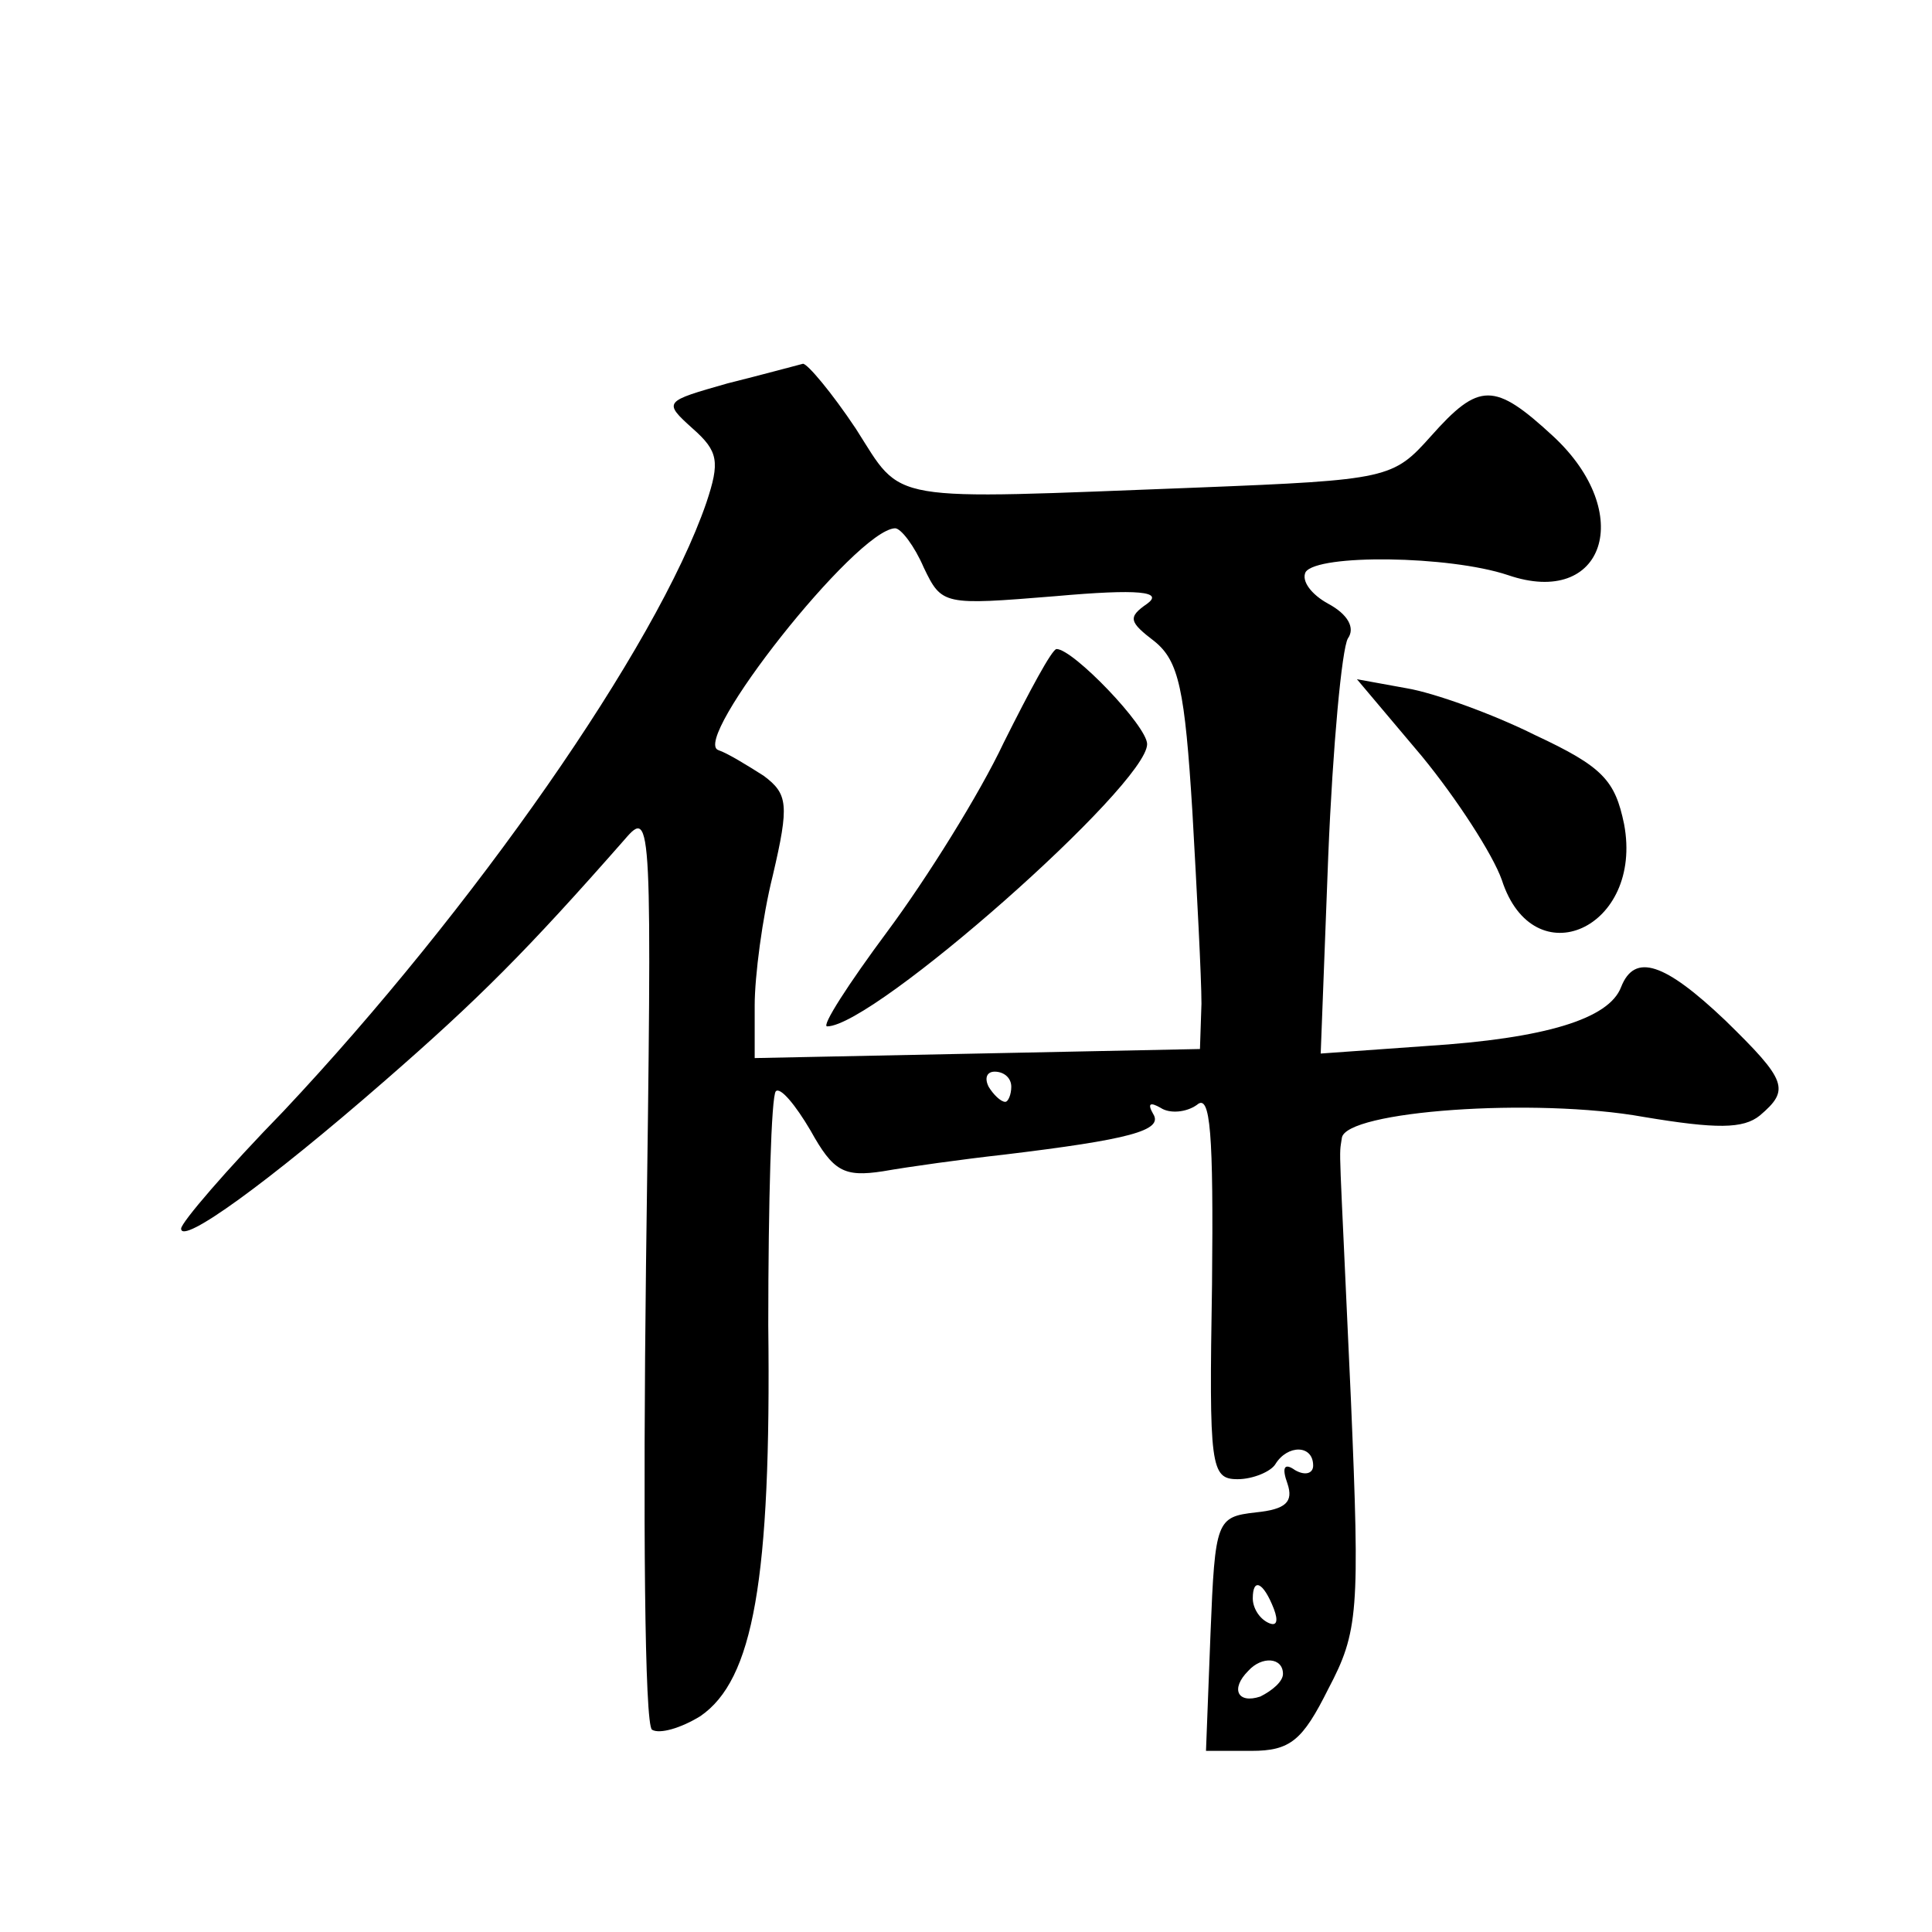 <?xml version="1.0" standalone="no"?>
<!DOCTYPE svg PUBLIC "-//W3C//DTD SVG 20010904//EN"
 "http://www.w3.org/TR/2001/REC-SVG-20010904/DTD/svg10.dtd">
<svg version="1.0" xmlns="http://www.w3.org/2000/svg"
 width="128pt" height="128pt" viewBox="0 0 128 128"
 preserveAspectRatio="xMidYMid meet">
<g transform="translate(0,128) scale(0.1,-0.1)"
fill="#0" stroke="none">
<path d="M482 1026 c-42 -12 -43 -12 -23 -30 17 -15 18 -22 9 -49 -33 -96 -155
-270 -280 -403 -38 -39 -68 -74 -68 -78 0 -11 57 30 135 98 62 54 94 86 159 160
18 21 18 14 14 -282 -2 -167 -1 -305 4 -308 5 -3 19 1 32 9 35 24 47 90 45 259
0 82 2 152 5 155 3 3 13 -9 23 -26 15 -27 22 -31 48 -27 17 3 53 8 80 11 83 10
106 16 99 27 -4 7 -2 8 5 4 6 -4 17 -3 24 2 9 8 11 -19 10 -119 -2 -121 -1 -129
17 -129 10 0 22 5 25 10 8 13 25 13 25 -1 0 -5 -5 -7 -12 -3 -7 5 -9 2 -5 -9 4
-12 -1 -17 -21 -19 -26 -3 -27 -5 -30 -80 l-3 -78 30 0 c26 0 34 7 51 41 20 38
21 51 15 192 -8 178 -8 159 -6 173 2 18 128 27 200 14 48 -8 66 -8 77 1 20 17 18
23 -23 63 -40 38 -60 45 -69 22 -8 -21 -50 -34 -129 -39 l-70 -5 5 131 c3 73 9
137 13 144 5 7 0 16 -13 23 -11 6 -18 15 -15 21 8 12 95 11 134 -2 64 -22 85 41
30 92 -39 36 -49 36 -81 0 -25 -28 -28 -29 -154 -34 -210 -8 -195 -11 -227 39 -16
24 -32 43 -35 43 -4 -1 -26 -7 -50 -13z m130 -122 c12 -25 13 -25 87 -19 56 5 72
3 61 -5 -13 -9 -12 -12 5 -25 16 -13 20 -32 25 -113 3 -53 6 -110 6 -127 l-1 -30
-147 -3 -148 -3 0 35 c0 19 5 58 12 86 11 47 10 54 -6 66 -11 7 -24 15 -30 17 -19
6 91 146 117 147 4 0 13 -12 19 -26z m58 -344 c0 -5 -2 -10 -4 -10 -3 0 -8 5 -11
10 -3 6 -1 10 4 10 6 0 11 -4 11 -10z m174 -346 c3 -8 2 -12 -4 -9 -6 3 -10 10
-10 16 0 14 7 11 14 -7z m6 -43 c0 -5 -7 -11 -15 -15 -15 -5 -20 5 -8 17 9 10 23
9 23 -2z M665 788 c-16 -34 -51 -90 -77 -125 -26 -35 -44 -63 -40 -63 31 0 212
160 212 187 0 12 -49 63 -60 63 -3 0 -18 -28 -35 -62z M942 779 c23 -28 47 -65
53 -82 21 -65 94 -32 81 37 -6 29 -14 38 -59 59 -28 14 -67 28 -85 31 l-33 6 43
-51z"/>
</g>
</svg>
